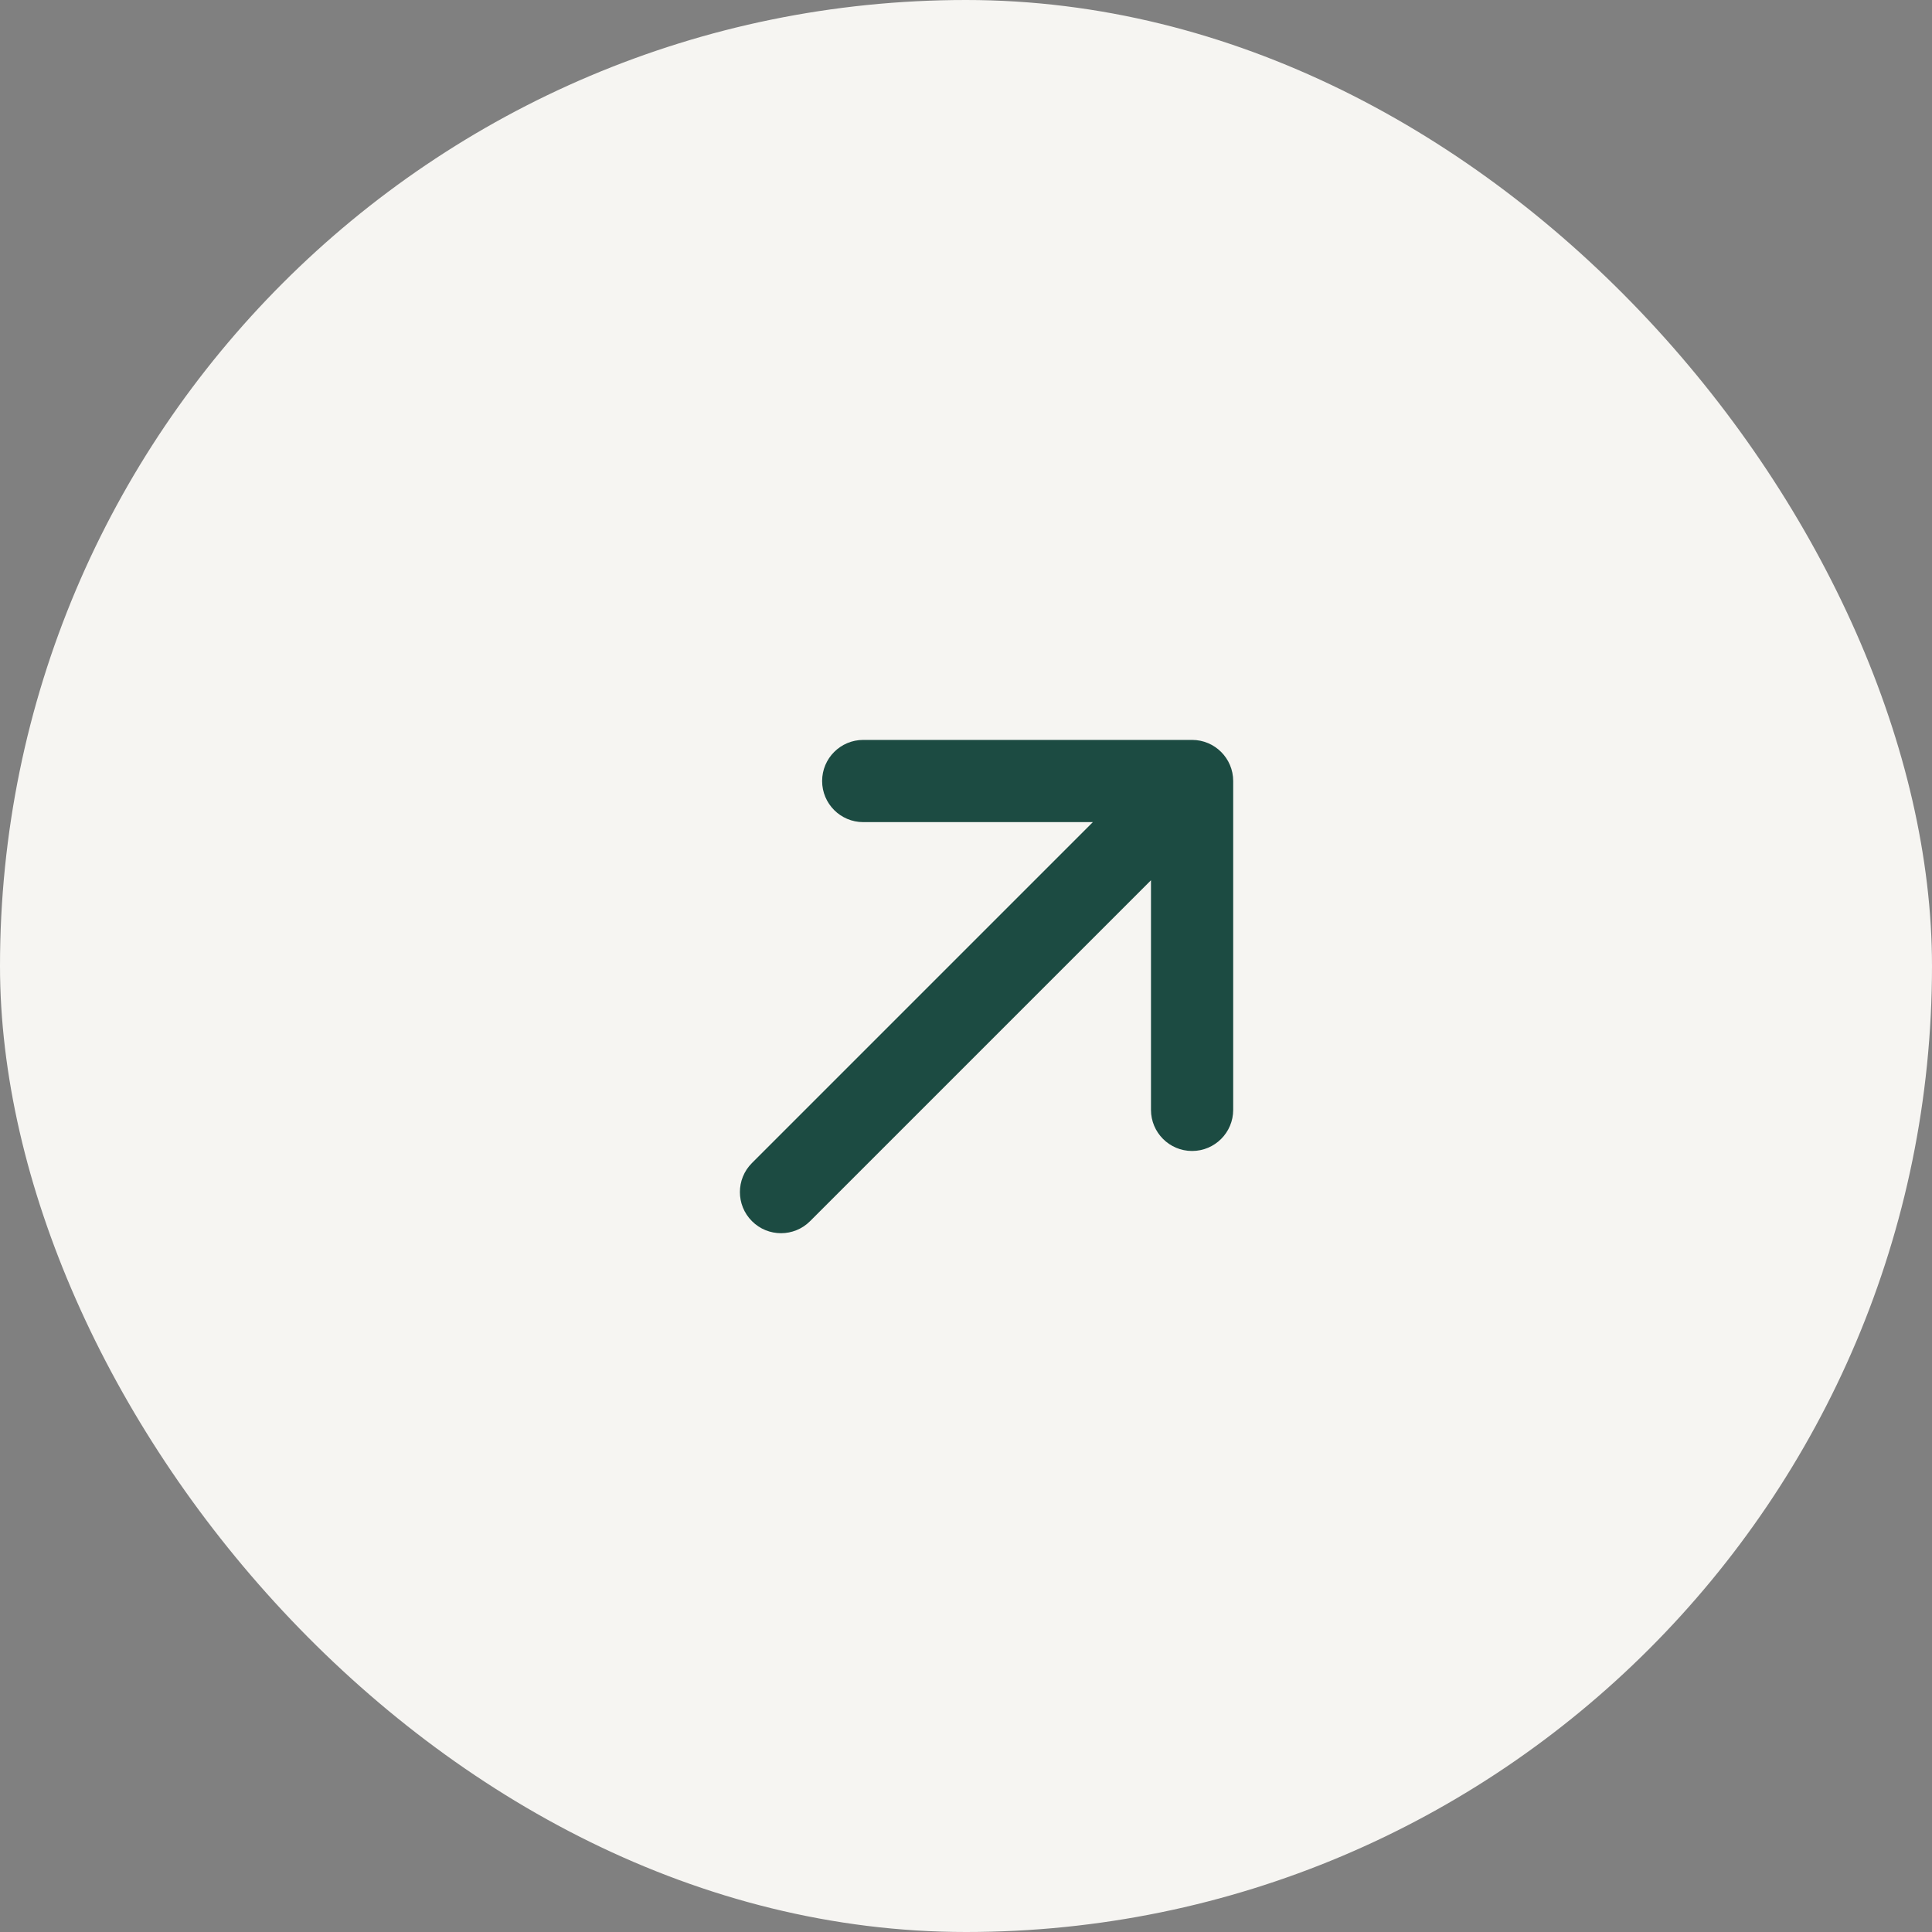 <?xml version="1.0" encoding="UTF-8"?> <svg xmlns="http://www.w3.org/2000/svg" width="47" height="47" viewBox="0 0 47 47" fill="none"><rect x="0" y="0" width="47" height="47" fill="#808080" stroke="none"/><rect width="47" height="47" rx="23.5" fill="#F6F5F2"></rect><path d="M20 19C20 18.448 20.448 18 21 18L29 18C29.552 18 30 18.448 30 19V27C30 27.552 29.552 28 29 28C28.448 28 28 27.552 28 27V21.414L19.707 29.707C19.317 30.098 18.683 30.098 18.293 29.707C17.902 29.317 17.902 28.683 18.293 28.293L26.586 20L21 20C20.448 20 20 19.552 20 19Z" fill="#1C4B42"></path></svg> 